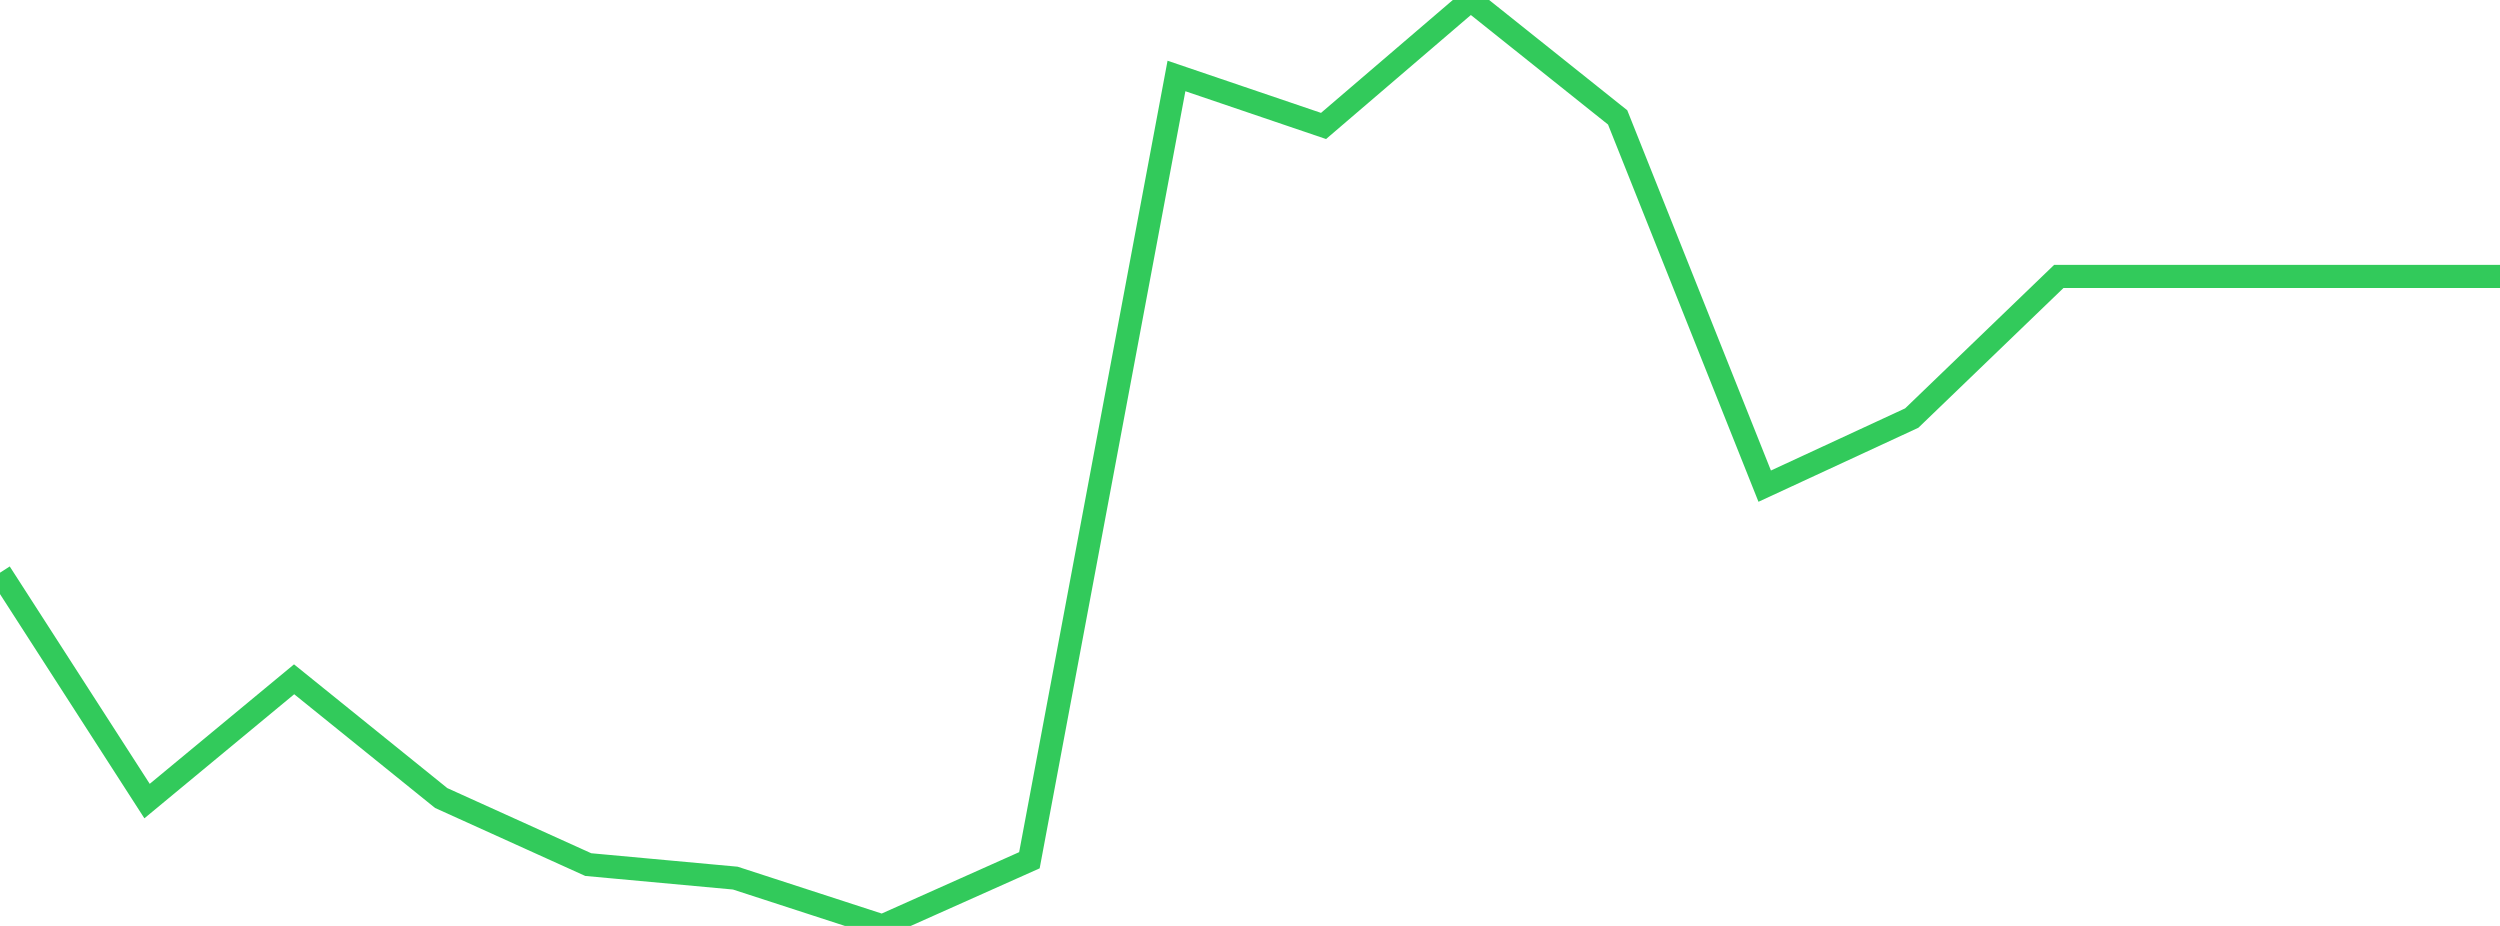 <?xml version="1.0" standalone="no"?>
<!DOCTYPE svg PUBLIC "-//W3C//DTD SVG 1.1//EN" "http://www.w3.org/Graphics/SVG/1.1/DTD/svg11.dtd">

<svg width="135" height="50" viewBox="0 0 135 50" preserveAspectRatio="none" 
  xmlns="http://www.w3.org/2000/svg"
  xmlns:xlink="http://www.w3.org/1999/xlink">


<polyline points="0.0, 30.926 7.941, 43.258 15.882, 36.682 23.824, 43.094 31.765, 46.688 39.706, 47.418 47.647, 50.0 55.588, 46.453 63.529, 4.103 71.471, 6.802 79.412, 0.0 87.353, 6.34 95.294, 26.252 103.235, 22.575 111.176, 14.927 119.118, 14.927 127.059, 14.927 135.0, 14.927" fill="none" stroke="#32ca5b" stroke-width="1.25"/>

</svg>